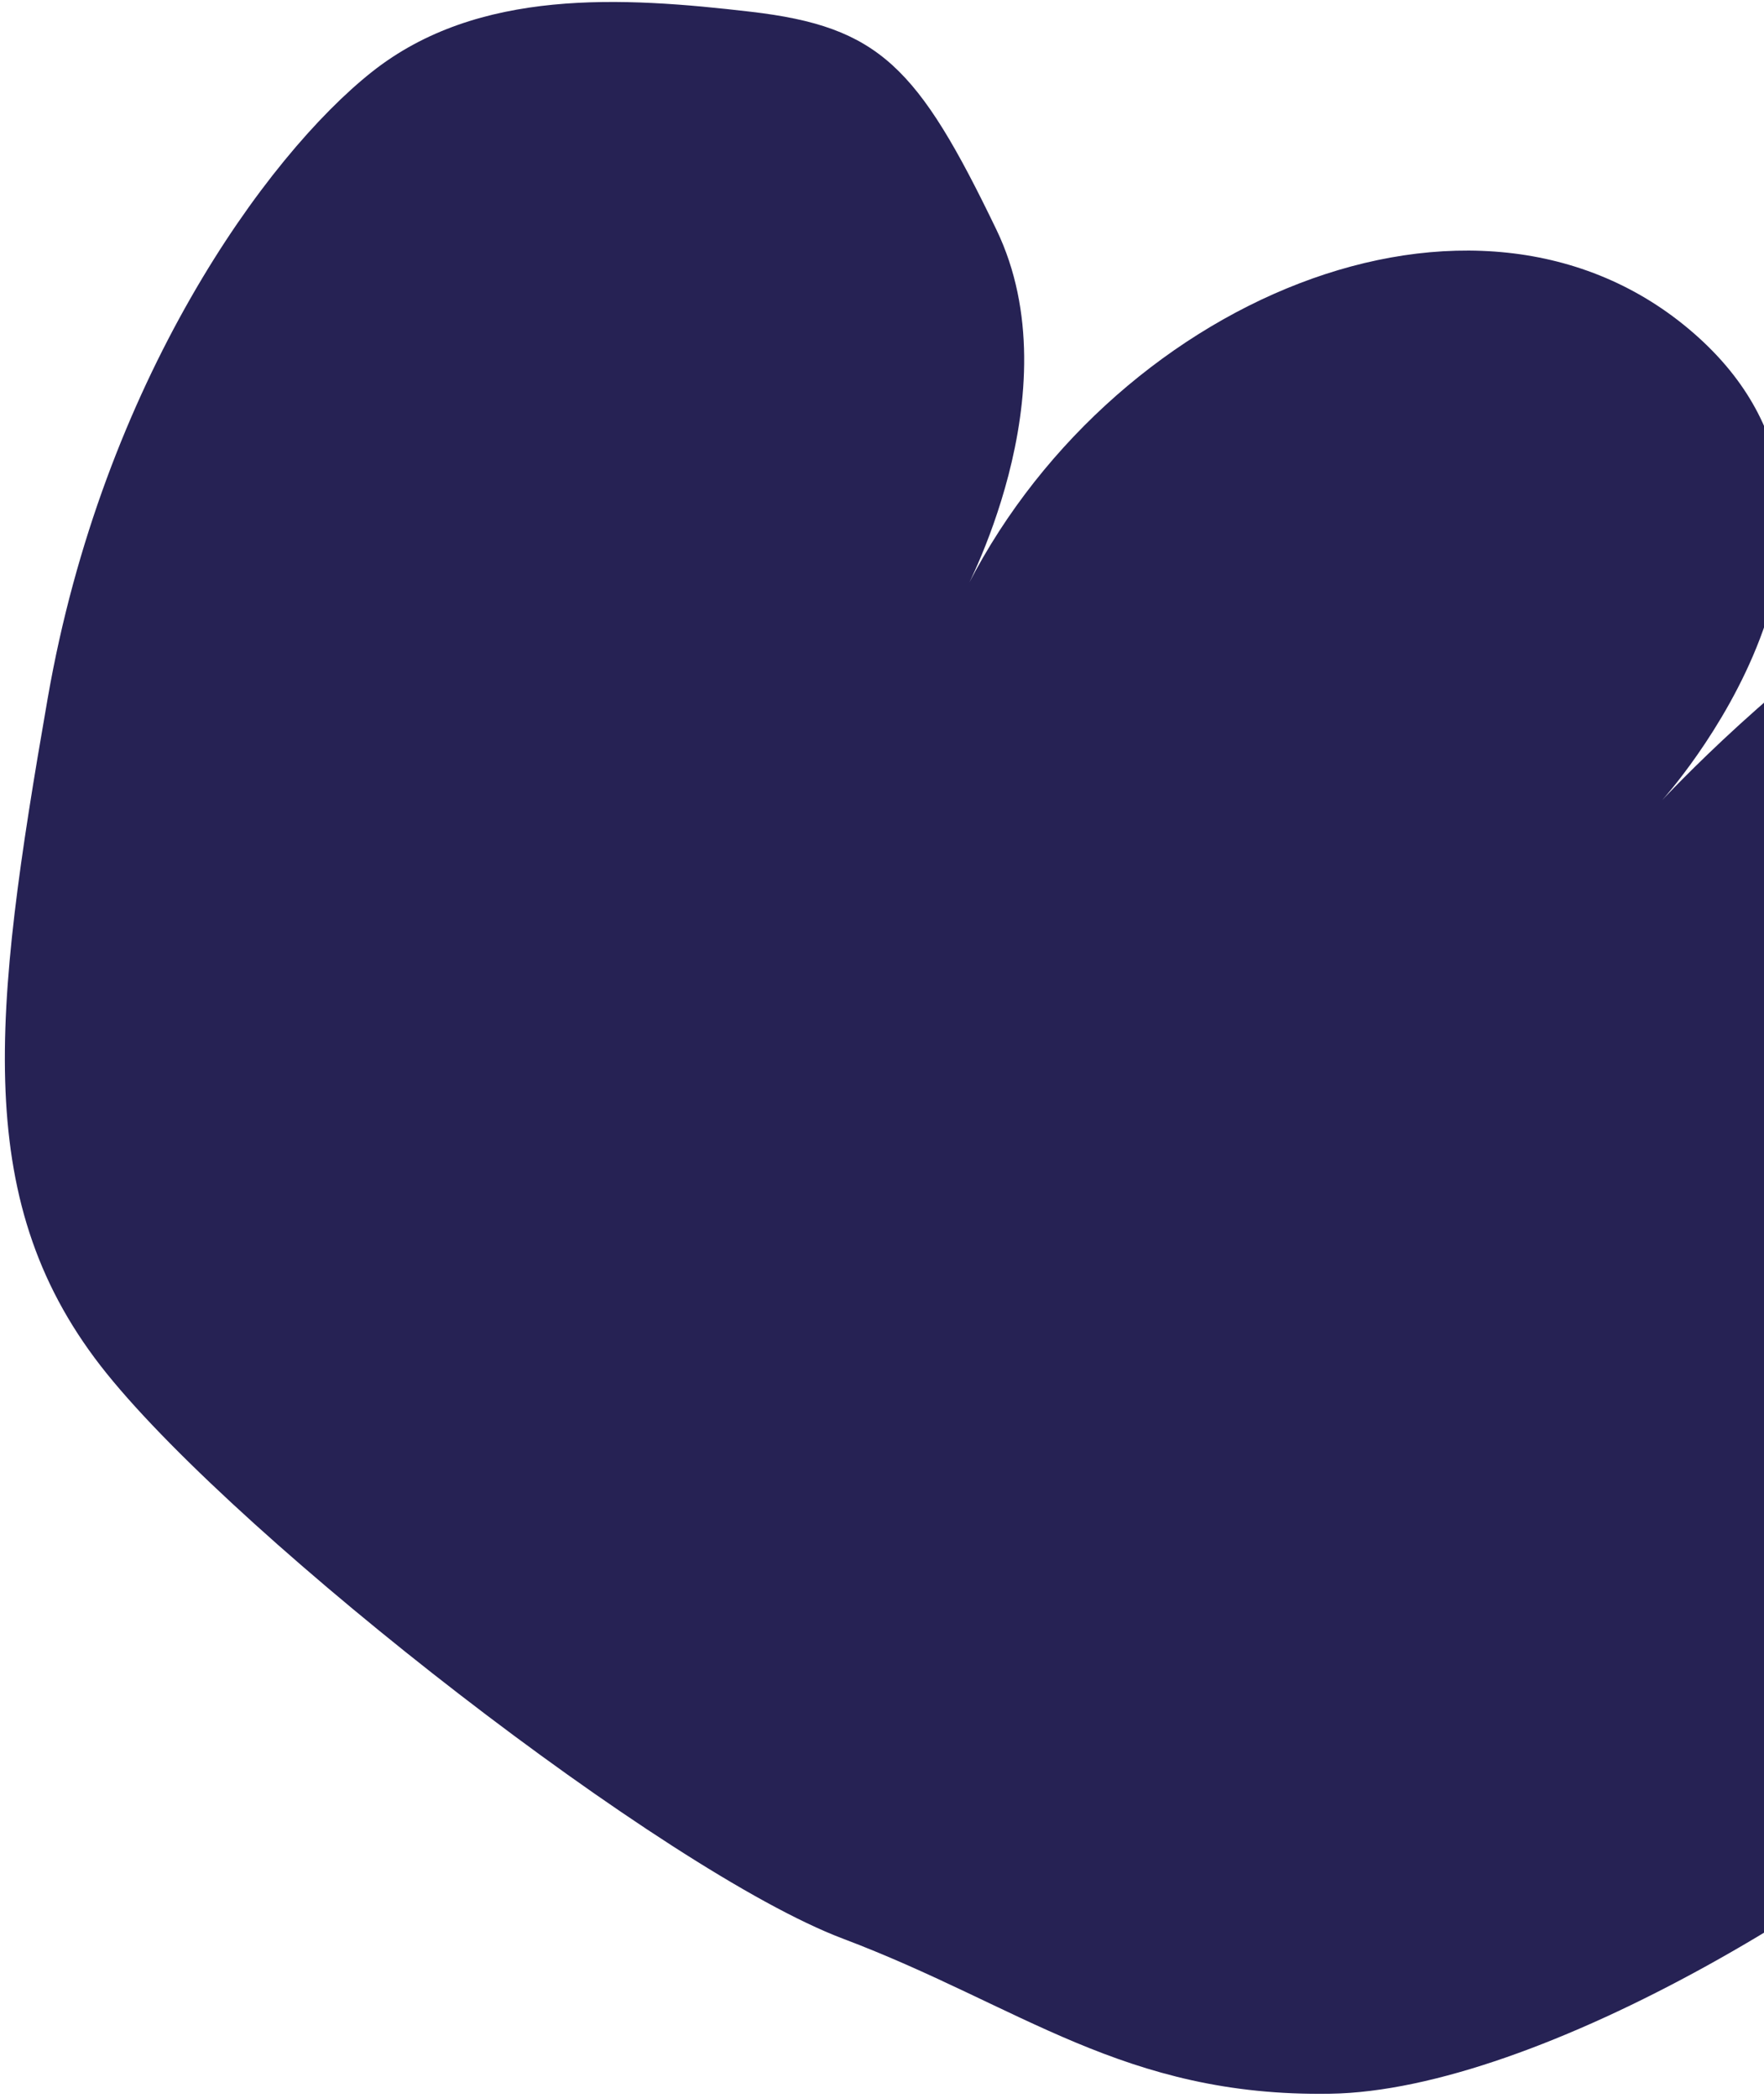 <?xml version="1.0" encoding="UTF-8"?> <svg xmlns="http://www.w3.org/2000/svg" width="312" height="371" viewBox="0 0 312 371" fill="none"> <path d="M170.072 105.749C170.072 105.749 190.15 69.507 176.24 40.624C162.33 11.741 155.518 4.732 132.825 2.082C110.133 -0.568 84.565 -2.159 65.793 12.707C47.021 27.573 18.163 67.56 8.435 123.498C-1.294 179.436 -5.2 213.074 18.892 242.932C42.985 272.79 117.596 330.896 149.009 342.822C180.513 354.692 198.745 370.858 235.262 370.277C271.85 369.715 332.59 333.925 366.814 299.796C401.041 265.668 446.27 191.038 446.738 159.985C447.278 128.951 444.104 121.164 419.949 107.755C395.796 94.346 359.023 93.031 337.47 105.475C315.917 117.918 293.961 141.536 293.961 141.536C293.961 141.536 338.291 92.735 299.619 58.971C260.946 25.206 195.349 53.52 170.072 105.749Z" fill="#262254"></path> </svg> 